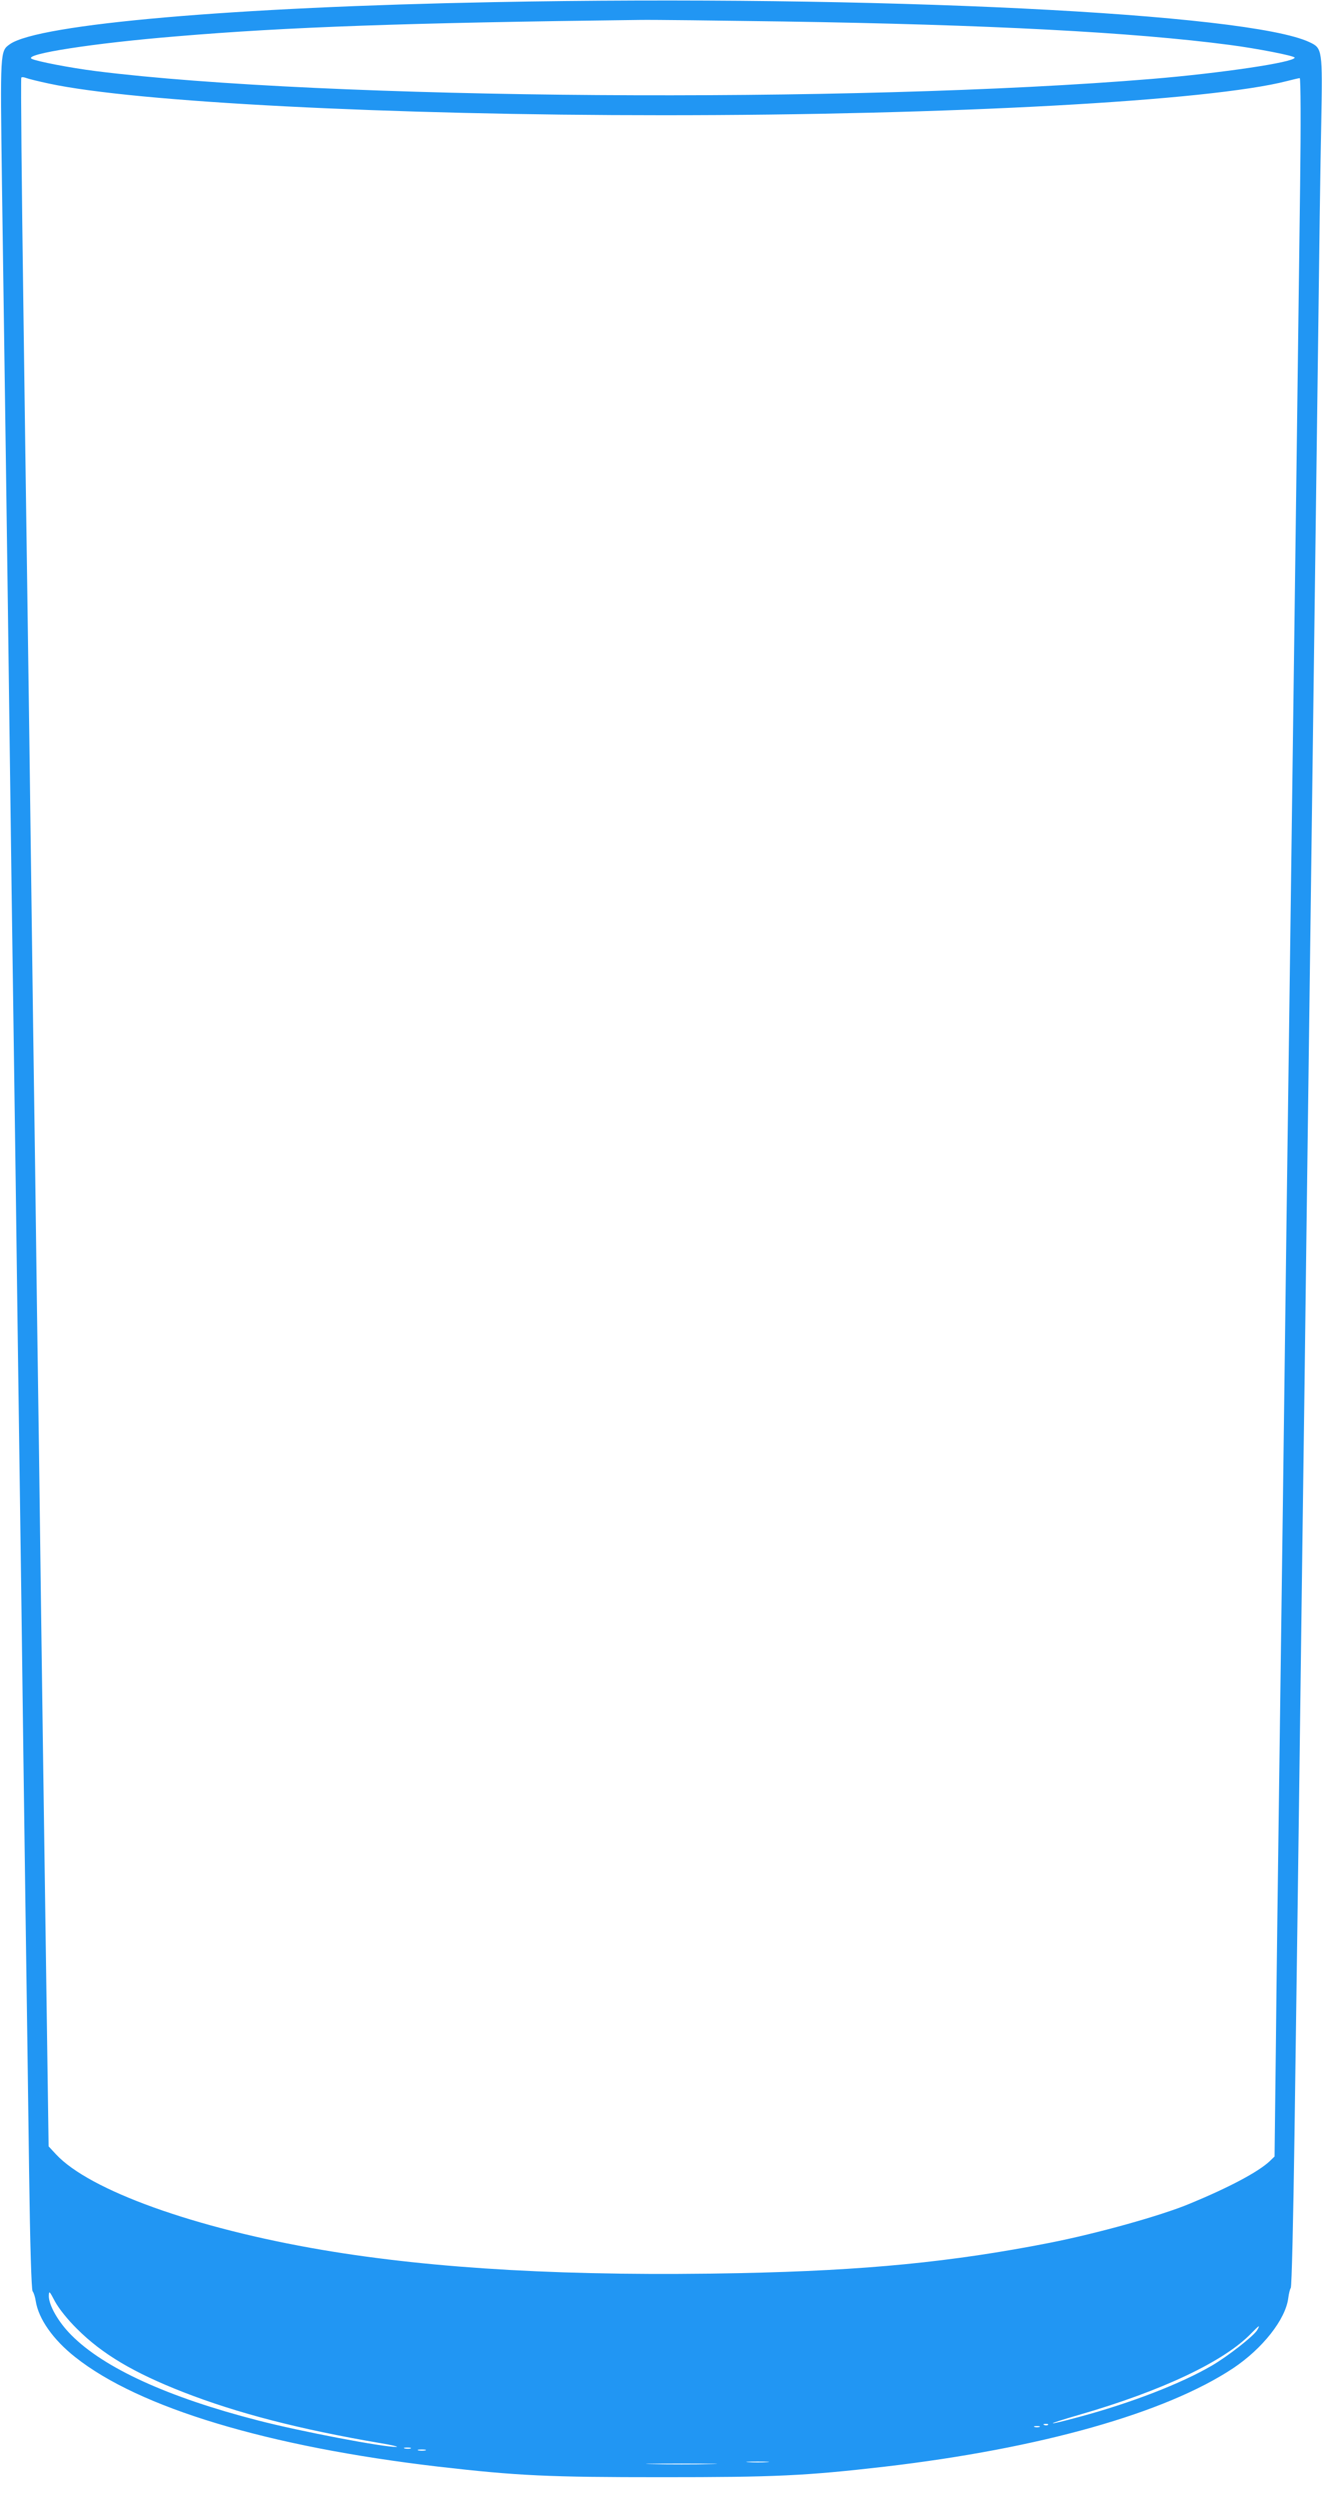<?xml version="1.0" standalone="no"?>
<!DOCTYPE svg PUBLIC "-//W3C//DTD SVG 20010904//EN"
 "http://www.w3.org/TR/2001/REC-SVG-20010904/DTD/svg10.dtd">
<svg version="1.0" xmlns="http://www.w3.org/2000/svg"
 width="677pt" height="1280pt" viewBox="0 0 677 1280"
 preserveAspectRatio="xMidYMid meet">
<g transform="translate(0,1280) scale(0.1,-0.1)"
fill="#2196f3" stroke="none">
<path d="M2525 12789 c-1329 -25 -2327 -112 -2474 -215 -51 -36 -50 -31 -41
-715 5 -349 14 -983 20 -1409 6 -426 15 -1099 20 -1495 5 -396 14 -1055 20
-1465 6 -410 15 -1073 20 -1475 6 -401 14 -1056 20 -1455 5 -399 14 -1074 20
-1500 6 -426 15 -1046 19 -1377 5 -382 12 -607 18 -615 6 -7 13 -30 16 -50 14
-91 89 -198 202 -287 327 -260 988 -459 1860 -561 408 -47 564 -54 1145 -54
580 0 735 7 1141 54 796 93 1437 274 1784 504 151 101 268 250 282 358 3 24 9
48 13 53 5 6 13 356 19 780 10 722 16 1114 41 3065 6 426 15 1115 20 1530 41
3113 49 3766 60 4585 5 429 12 934 16 1121 7 382 6 387 -60 418 -314 149
-2217 243 -4181 205z m1485 -99 c1053 -16 1793 -55 2287 -120 139 -18 333 -56
333 -65 0 -24 -381 -80 -730 -109 -1531 -127 -4243 -107 -5410 40 -127 16
-304 50 -328 63 -43 24 315 80 743 115 571 48 1159 69 2375 84 63 1 392 -3
730 -8z m-3759 -318 c440 -95 1743 -162 3144 -162 1472 0 2801 73 3196 175 31
8 61 15 65 15 5 0 6 -243 2 -542 -7 -558 -30 -2357 -48 -3683 -14 -1017 -28
-2101 -40 -3050 -6 -434 -15 -1105 -20 -1490 -5 -385 -13 -965 -16 -1289 l-7
-588 -26 -25 c-58 -54 -206 -133 -407 -216 -145 -61 -475 -153 -719 -201 -498
-98 -945 -142 -1583 -155 -867 -18 -1566 21 -2143 119 -652 111 -1191 305
-1362 489 l-38 41 -9 633 c-5 347 -14 981 -20 1407 -6 426 -15 1101 -20 1500
-6 399 -15 1058 -20 1465 -6 407 -15 1066 -20 1465 -5 399 -14 1065 -20 1480
-6 415 -15 1068 -20 1450 -9 639 -14 1175 -11 1192 1 4 11 4 24 -1 13 -5 66
-18 118 -29z m144 -11497 c128 -128 289 -224 545 -324 275 -107 590 -189 1005
-260 61 -10 99 -19 85 -20 -63 -2 -491 79 -710 136 -459 118 -788 268 -955
437 -66 66 -115 152 -115 200 1 29 3 26 32 -29 19 -35 65 -93 113 -140z m6043
-6 c-19 -31 -149 -133 -231 -181 -157 -92 -415 -192 -679 -263 -181 -49 -183
-42 -3 10 429 124 746 275 884 419 40 41 46 45 29 15z m-1071 -485 c-3 -3 -12
-4 -19 -1 -8 3 -5 6 6 6 11 1 17 -2 13 -5z m-44 -11 c-7 -2 -19 -2 -25 0 -7 3
-2 5 12 5 14 0 19 -2 13 -5z m-3220 -110 c-7 -2 -21 -2 -30 0 -10 3 -4 5 12 5
17 0 24 -2 18 -5z m75 -10 c-10 -2 -26 -2 -35 0 -10 3 -2 5 17 5 19 0 27 -2
18 -5z m1750 -60 c-27 -2 -69 -2 -95 0 -27 2 -5 3 47 3 52 0 74 -1 48 -3z
m-290 -10 c-82 -2 -214 -2 -295 0 -82 1 -15 3 147 3 162 0 229 -2 148 -3z"/>
</g>
</svg>
